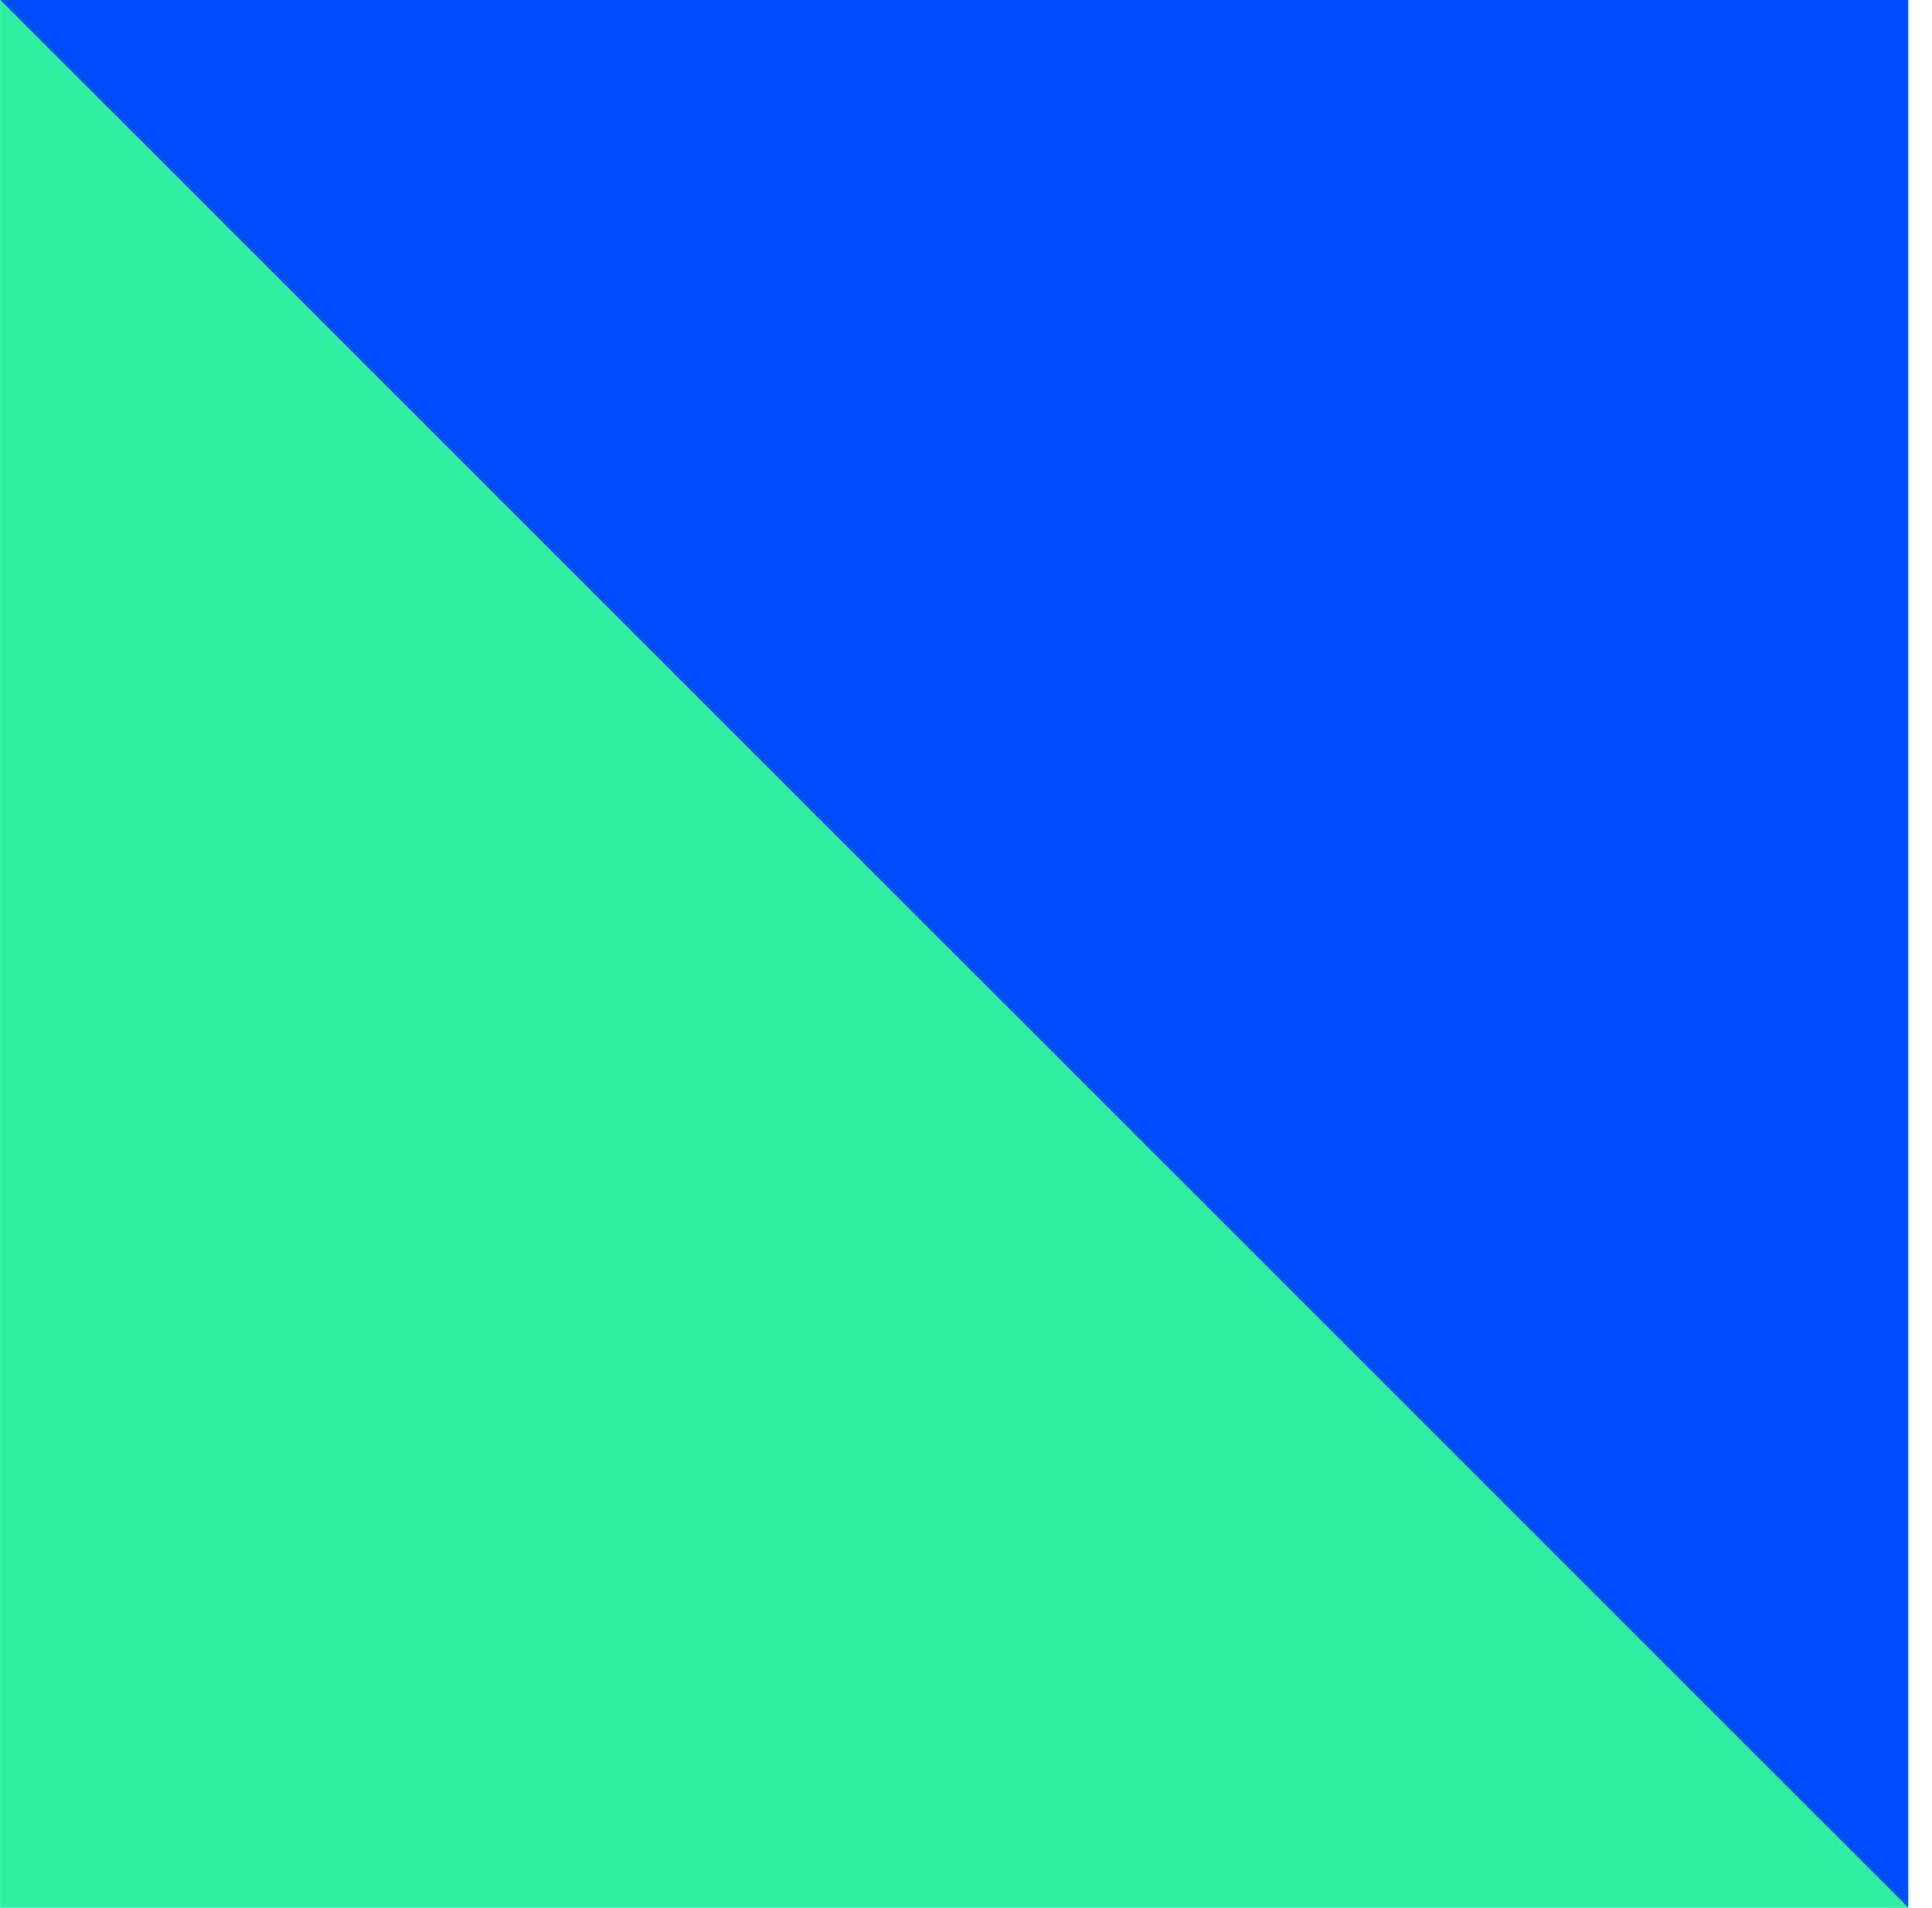 <svg xmlns="http://www.w3.org/2000/svg" width="80" height="79" viewBox="0 0 80 79" fill="none"><path d="M79.015 0L0 0L79.015 78.999" fill="#004DFF"></path><path d="M0.002 79L79.017 79L0.002 0.001" fill="#2EEFA0"></path></svg>